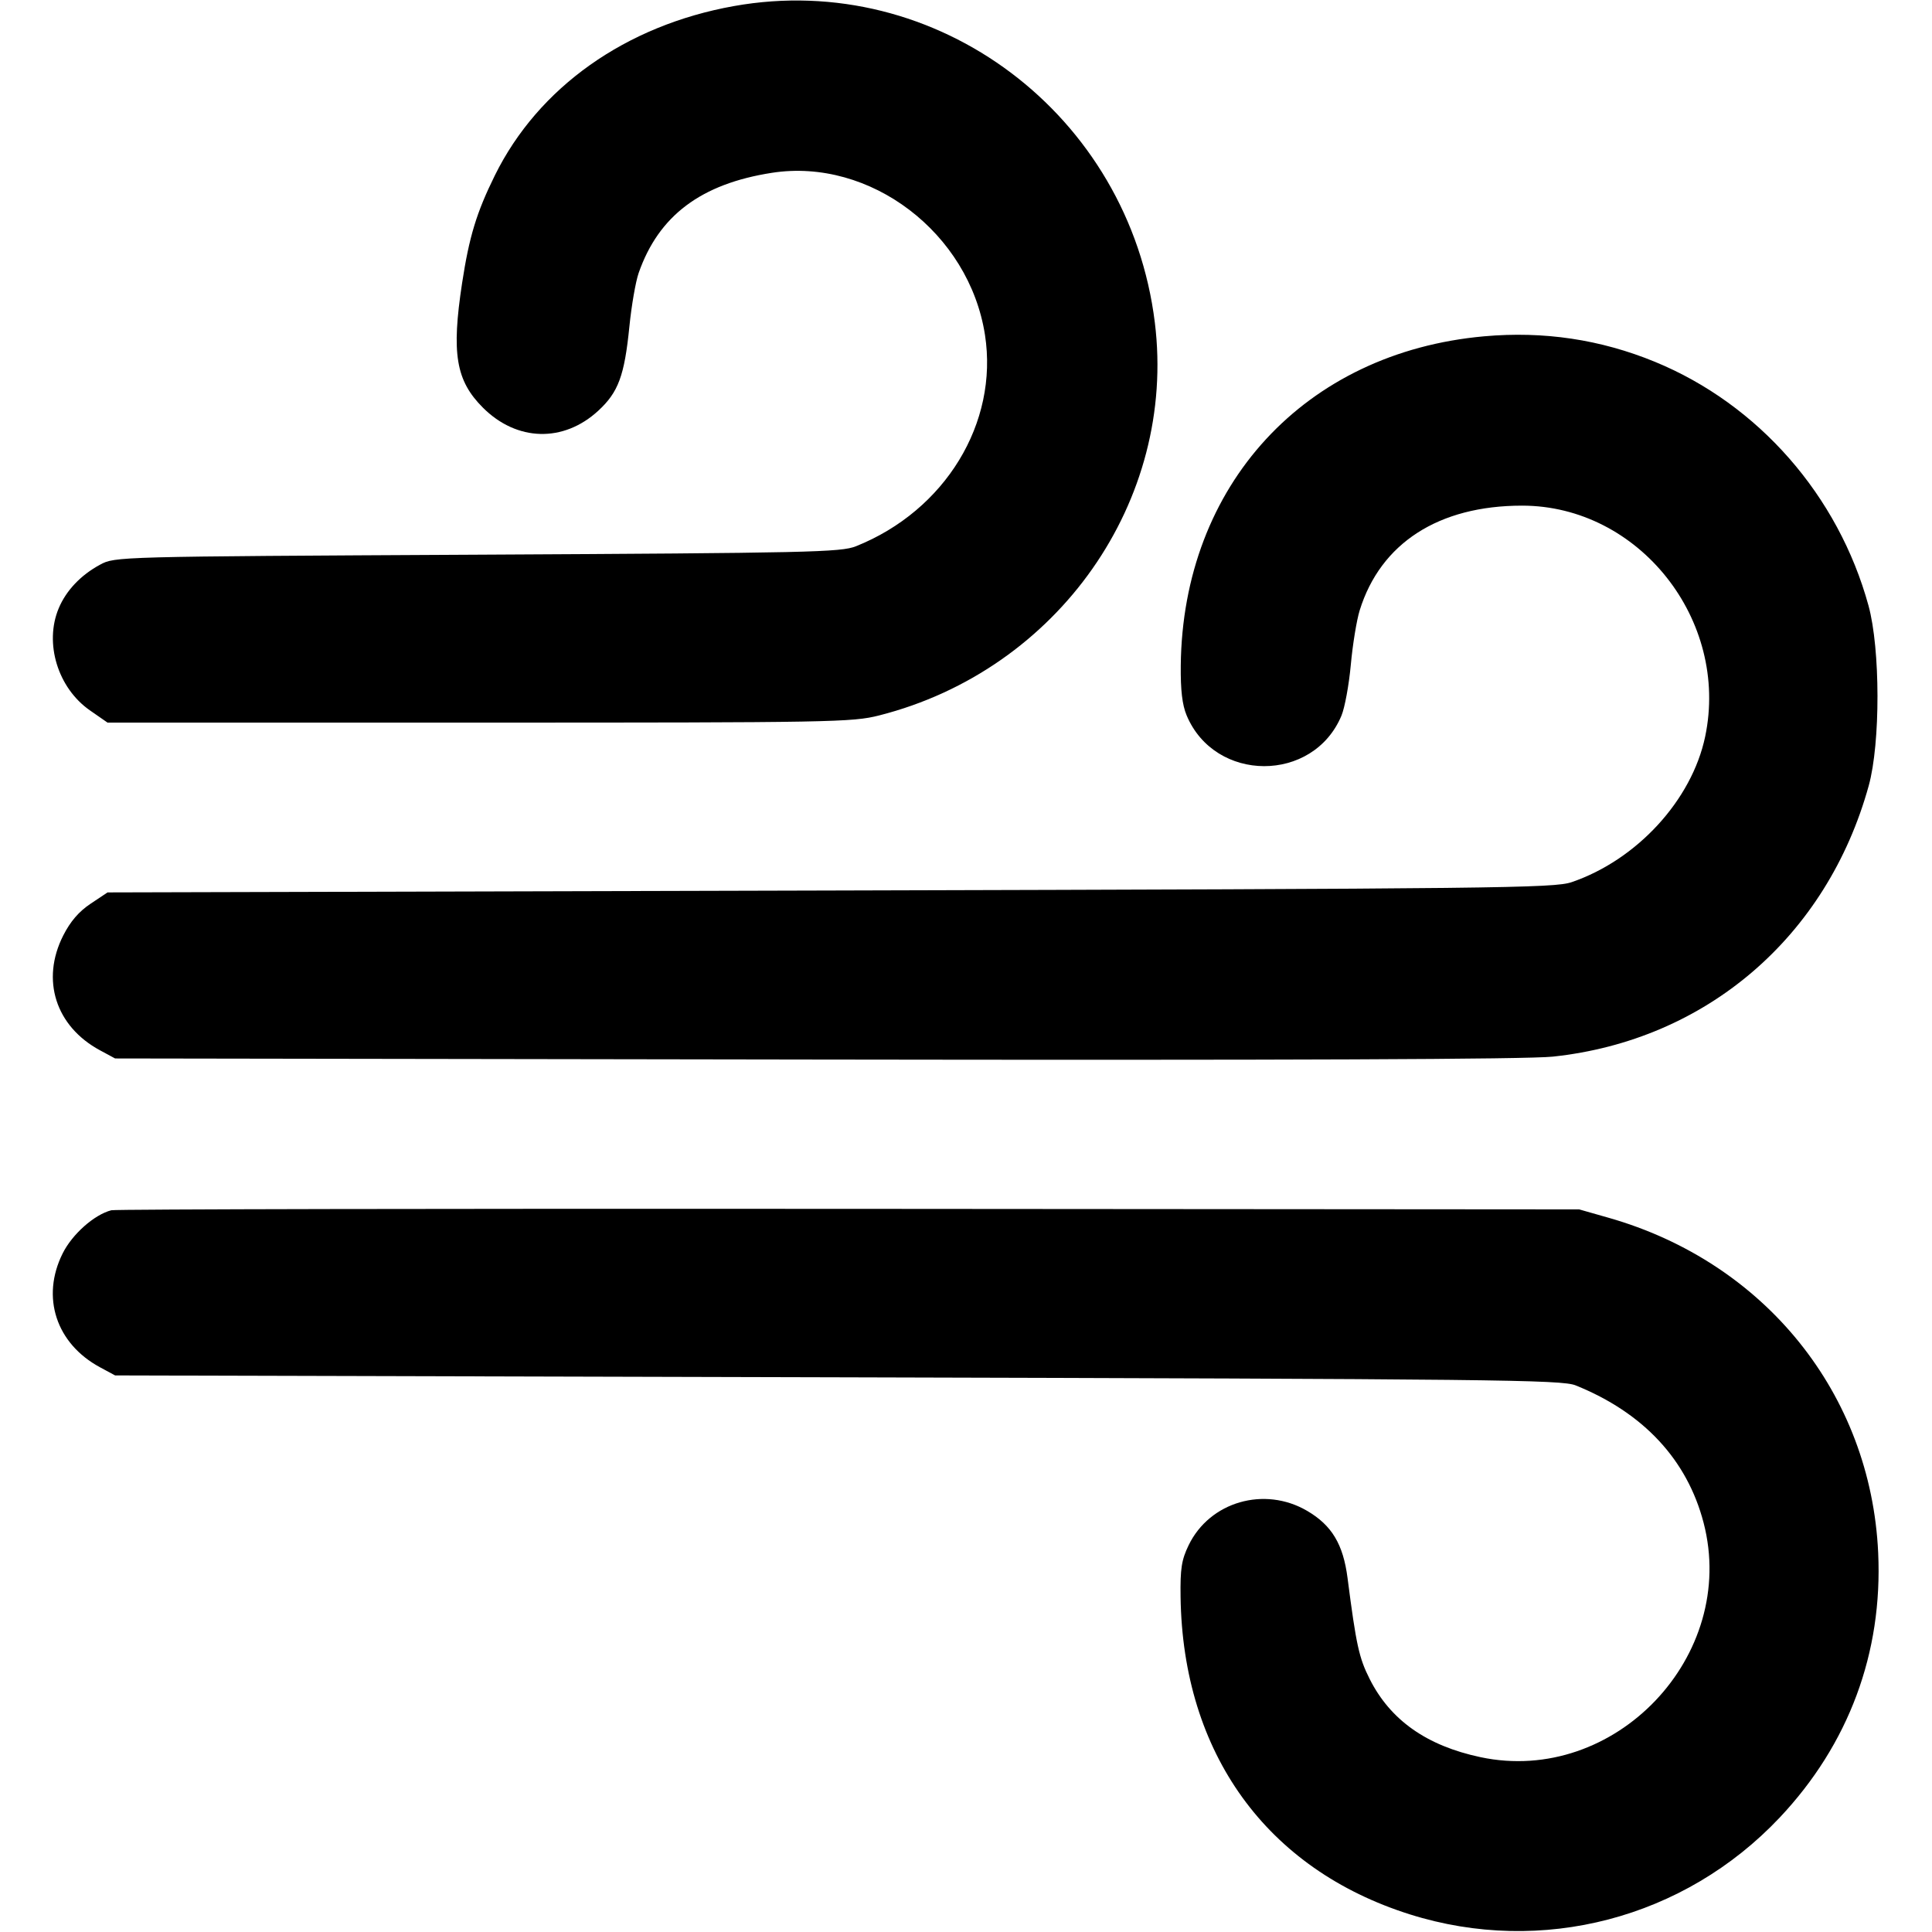 <svg version="1.1" viewBox="0 0 512 512" height="512" width="512" xmlns="http://www.w3.org/2000/svg">
	<path fill-rule="evenodd" fill="#000000" stroke="none" d="M 194.500 1.608 C 165.810 6.732, 142.655 23.137, 131.135 46.500 C 126.283 56.341, 124.340 62.726, 122.464 75 C 119.606 93.694, 120.801 100.856, 127.972 108.028 C 136.963 117.018, 149.327 117.349, 158.552 108.845 C 163.873 103.941, 165.490 99.559, 166.798 86.500 C 167.349 81, 168.453 74.628, 169.251 72.341 C 174.554 57.152, 185.775 48.719, 204.568 45.797 C 230.601 41.750, 256.834 61.709, 261.030 88.758 C 264.651 112.093, 250.486 135.306, 226.860 144.755 C 222.852 146.358, 214.756 146.539, 126.500 146.999 C 30.518 147.500, 30.499 147.500, 26.500 149.658 C 21.395 152.413, 17.523 156.502, 15.553 161.218 C 11.686 170.476, 15.328 182.353, 23.850 188.271 L 28.500 191.500 127 191.500 C 220.611 191.500, 225.872 191.405, 233 189.593 C 280.425 177.534, 311.859 132.740, 306.046 85.500 C 299.260 30.348, 248.276 -7.996, 194.500 1.608 M 393.297 89.126 C 345.810 93.379, 313.416 128.548, 312.914 176.395 C 312.846 182.884, 313.306 186.796, 314.462 189.563 C 321.946 207.481, 348.027 207.544, 355.497 189.663 C 356.378 187.553, 357.495 181.478, 357.979 176.163 C 358.462 170.849, 359.520 164.367, 360.328 161.760 C 365.857 143.934, 381.258 134, 403.368 134 C 434.333 134, 458.367 164.315, 451.888 195.201 C 448.362 212.011, 433.830 227.854, 416.500 233.781 C 411.872 235.364, 397.258 235.528, 220 235.995 L 28.500 236.500 24 239.500 C 20.907 241.562, 18.640 244.197, 16.750 247.929 C 10.793 259.689, 14.739 271.995, 26.500 278.342 L 30.500 280.500 216 280.789 C 341.490 280.984, 404.735 280.735, 411.500 280.019 C 452.147 275.718, 484.159 248.269, 495.231 208.224 C 498.351 196.939, 498.321 171.981, 495.173 160.500 C 487.174 131.324, 466.017 107.169, 438.580 95.887 C 424.164 89.959, 409.102 87.710, 393.297 89.126 M 29.505 320.729 C 24.981 321.890, 19.147 327.065, 16.600 332.176 C 10.827 343.760, 14.865 356.063, 26.500 362.342 L 30.500 364.500 222 365 C 396.565 365.456, 413.860 365.645, 417.571 367.143 C 435.520 374.384, 447.118 386.838, 451.469 403.542 C 460.665 438.848, 427.938 473.227, 392.332 465.664 C 378.095 462.640, 368.487 455.869, 362.994 444.988 C 360.152 439.358, 359.409 435.970, 357.111 418.174 C 355.957 409.236, 352.939 404.221, 346.417 400.398 C 335.092 393.762, 320.585 397.963, 315.002 409.496 C 313.123 413.378, 312.760 415.700, 312.863 423.170 C 313.440 464.625, 335.623 495.345, 373.635 507.330 C 408.551 518.338, 446.381 508.441, 471.618 481.696 C 489.940 462.279, 498.961 438.035, 497.737 411.500 C 495.795 369.379, 467.749 334.532, 426.284 322.718 L 418.500 320.500 225 320.358 C 118.575 320.281, 30.602 320.447, 29.505 320.729"></path>
</svg>